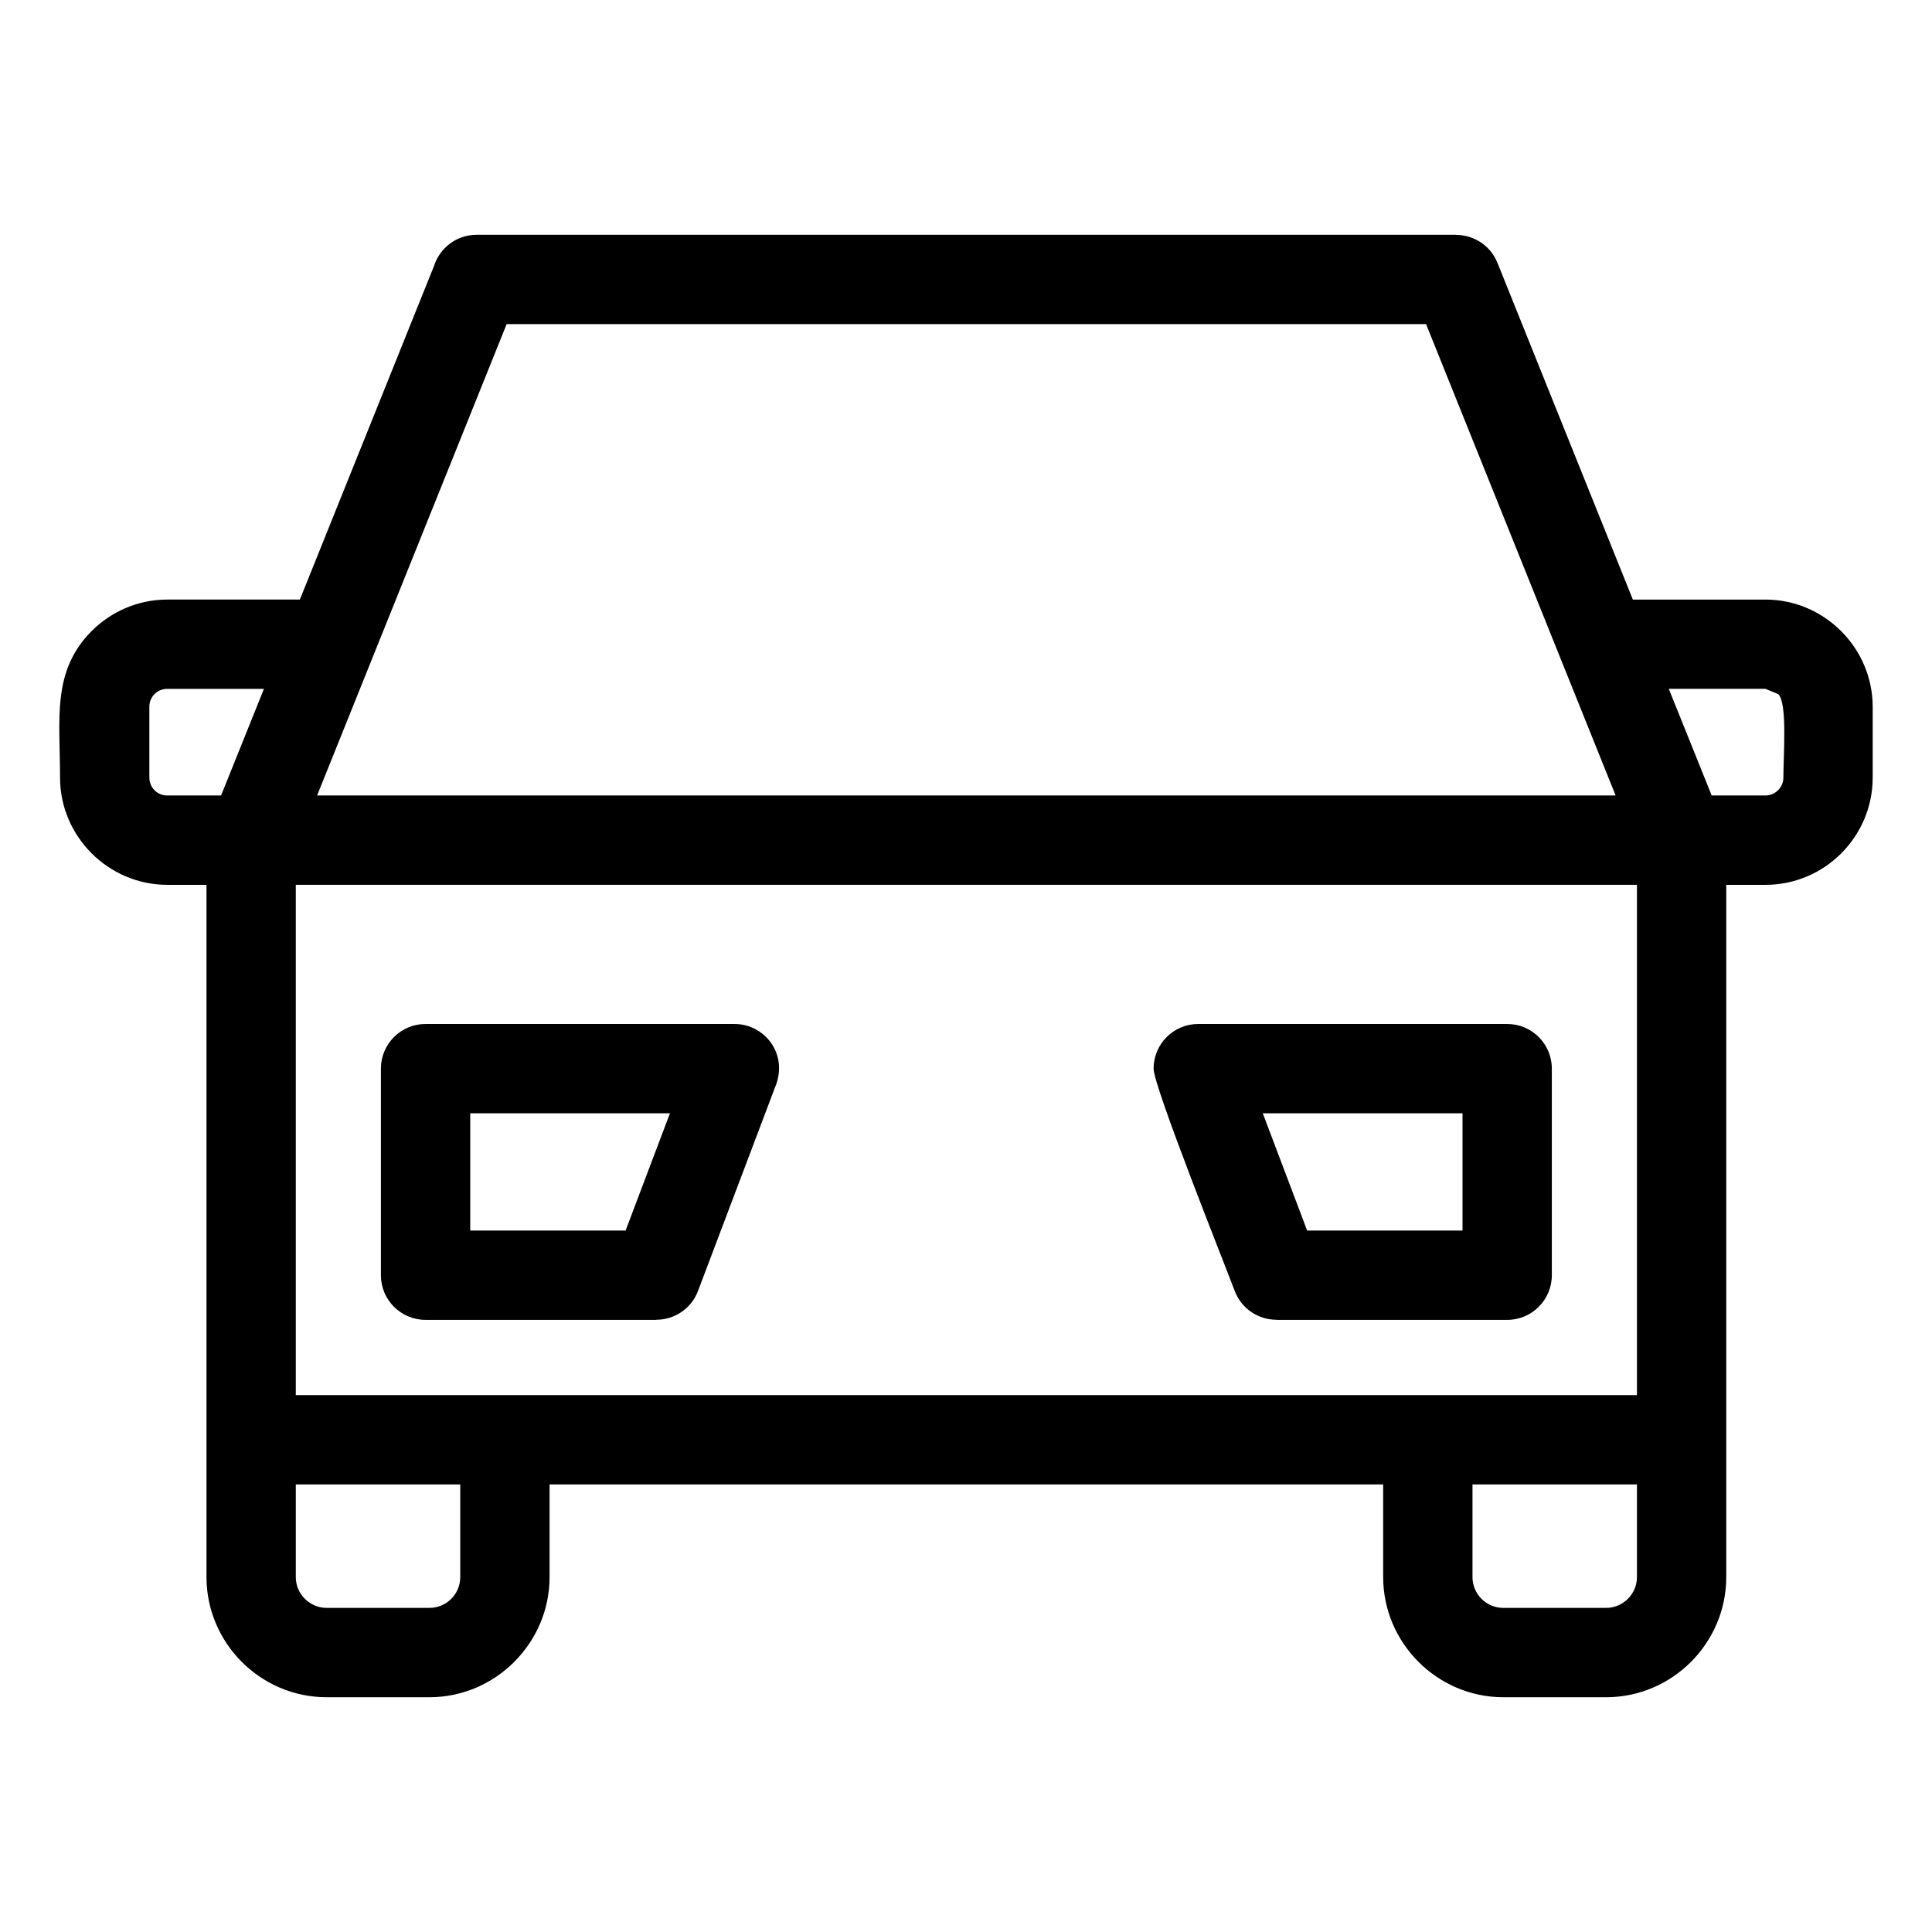 <?xml version="1.0" encoding="UTF-8"?>
<!-- Uploaded to: SVG Repo, www.svgrepo.com, Generator: SVG Repo Mixer Tools -->
<svg fill="#000000" width="800px" height="800px" version="1.1" viewBox="144 144 512 512" xmlns="http://www.w3.org/2000/svg">
 <path d="m521.93 229.89h-243.66l-50.234 124.92h344.12c-16.746-41.637-33.488-83.277-50.234-124.92zm-299.54 148.59v135.24h355.42v-135.24zm309.19 60.555h-52.93l11.758 31.074h41.172zm-70.031-23.672h81.867c6.539 0 11.836 5.301 11.836 11.836v54.746c0 6.535-5.297 11.836-11.836 11.836h-61.152v-0.031c-4.773 0-9.266-2.914-11.051-7.644-3.039-8.051-21.5-54.203-21.5-58.906 0-6.535 5.301-11.836 11.836-11.836zm-204.77 0h81.867c8.035 0 14.426 8.051 10.742 16.805l-20.406 53.938c-1.785 4.731-6.277 7.644-11.051 7.644v0.031h-61.152c-6.535 0-11.836-5.301-11.836-11.836v-54.746c0-6.535 5.301-11.836 11.836-11.836zm64.766 23.672h-52.93v31.074h41.172zm212.68 98.355v24.535c0 4.527 3.652 8.184 8.184 8.184h27.211c4.422 0 8.188-3.594 8.188-8.184v-24.535zm-345.9-158.9c-15.586 0-28.414-12.824-28.414-28.414 0-15.691-2.231-28.176 8.383-38.852 5.164-5.148 12.258-8.336 20.031-8.336h35.145l35.555-88.418c1.516-4.785 5.992-8.246 11.281-8.246h259.58v0.031c4.684 0 9.109 2.801 10.961 7.414l35.875 89.223h35.145c15.586 0 28.414 12.824 28.414 28.414v18.773c0 15.648-12.766 28.414-28.414 28.414h-10.391v183.44c0 17.488-14.316 31.852-31.859 31.852h-27.211c-17.488 0-31.852-14.363-31.852-31.852v-24.535h-220.91v24.535c0 17.488-14.363 31.852-31.852 31.852h-27.211c-17.543 0-31.859-14.363-31.859-31.852v-183.44h-10.391zm34.062 158.9v24.535c0 4.586 3.766 8.184 8.188 8.184h27.211c4.535 0 8.184-3.652 8.184-8.184v-24.535zm-38.805-187.32c0 2.648 2.094 4.742 4.742 4.742h14.262l11.359-28.258h-25.625c-2.648 0-4.742 2.094-4.742 4.742v18.773zm428.29 4.742c2.582 0 4.742-2.16 4.742-4.742 0-6.129 1.102-19.656-1.355-22.113l-3.387-1.406h-25.625l11.367 28.258h14.258z"/>
</svg>